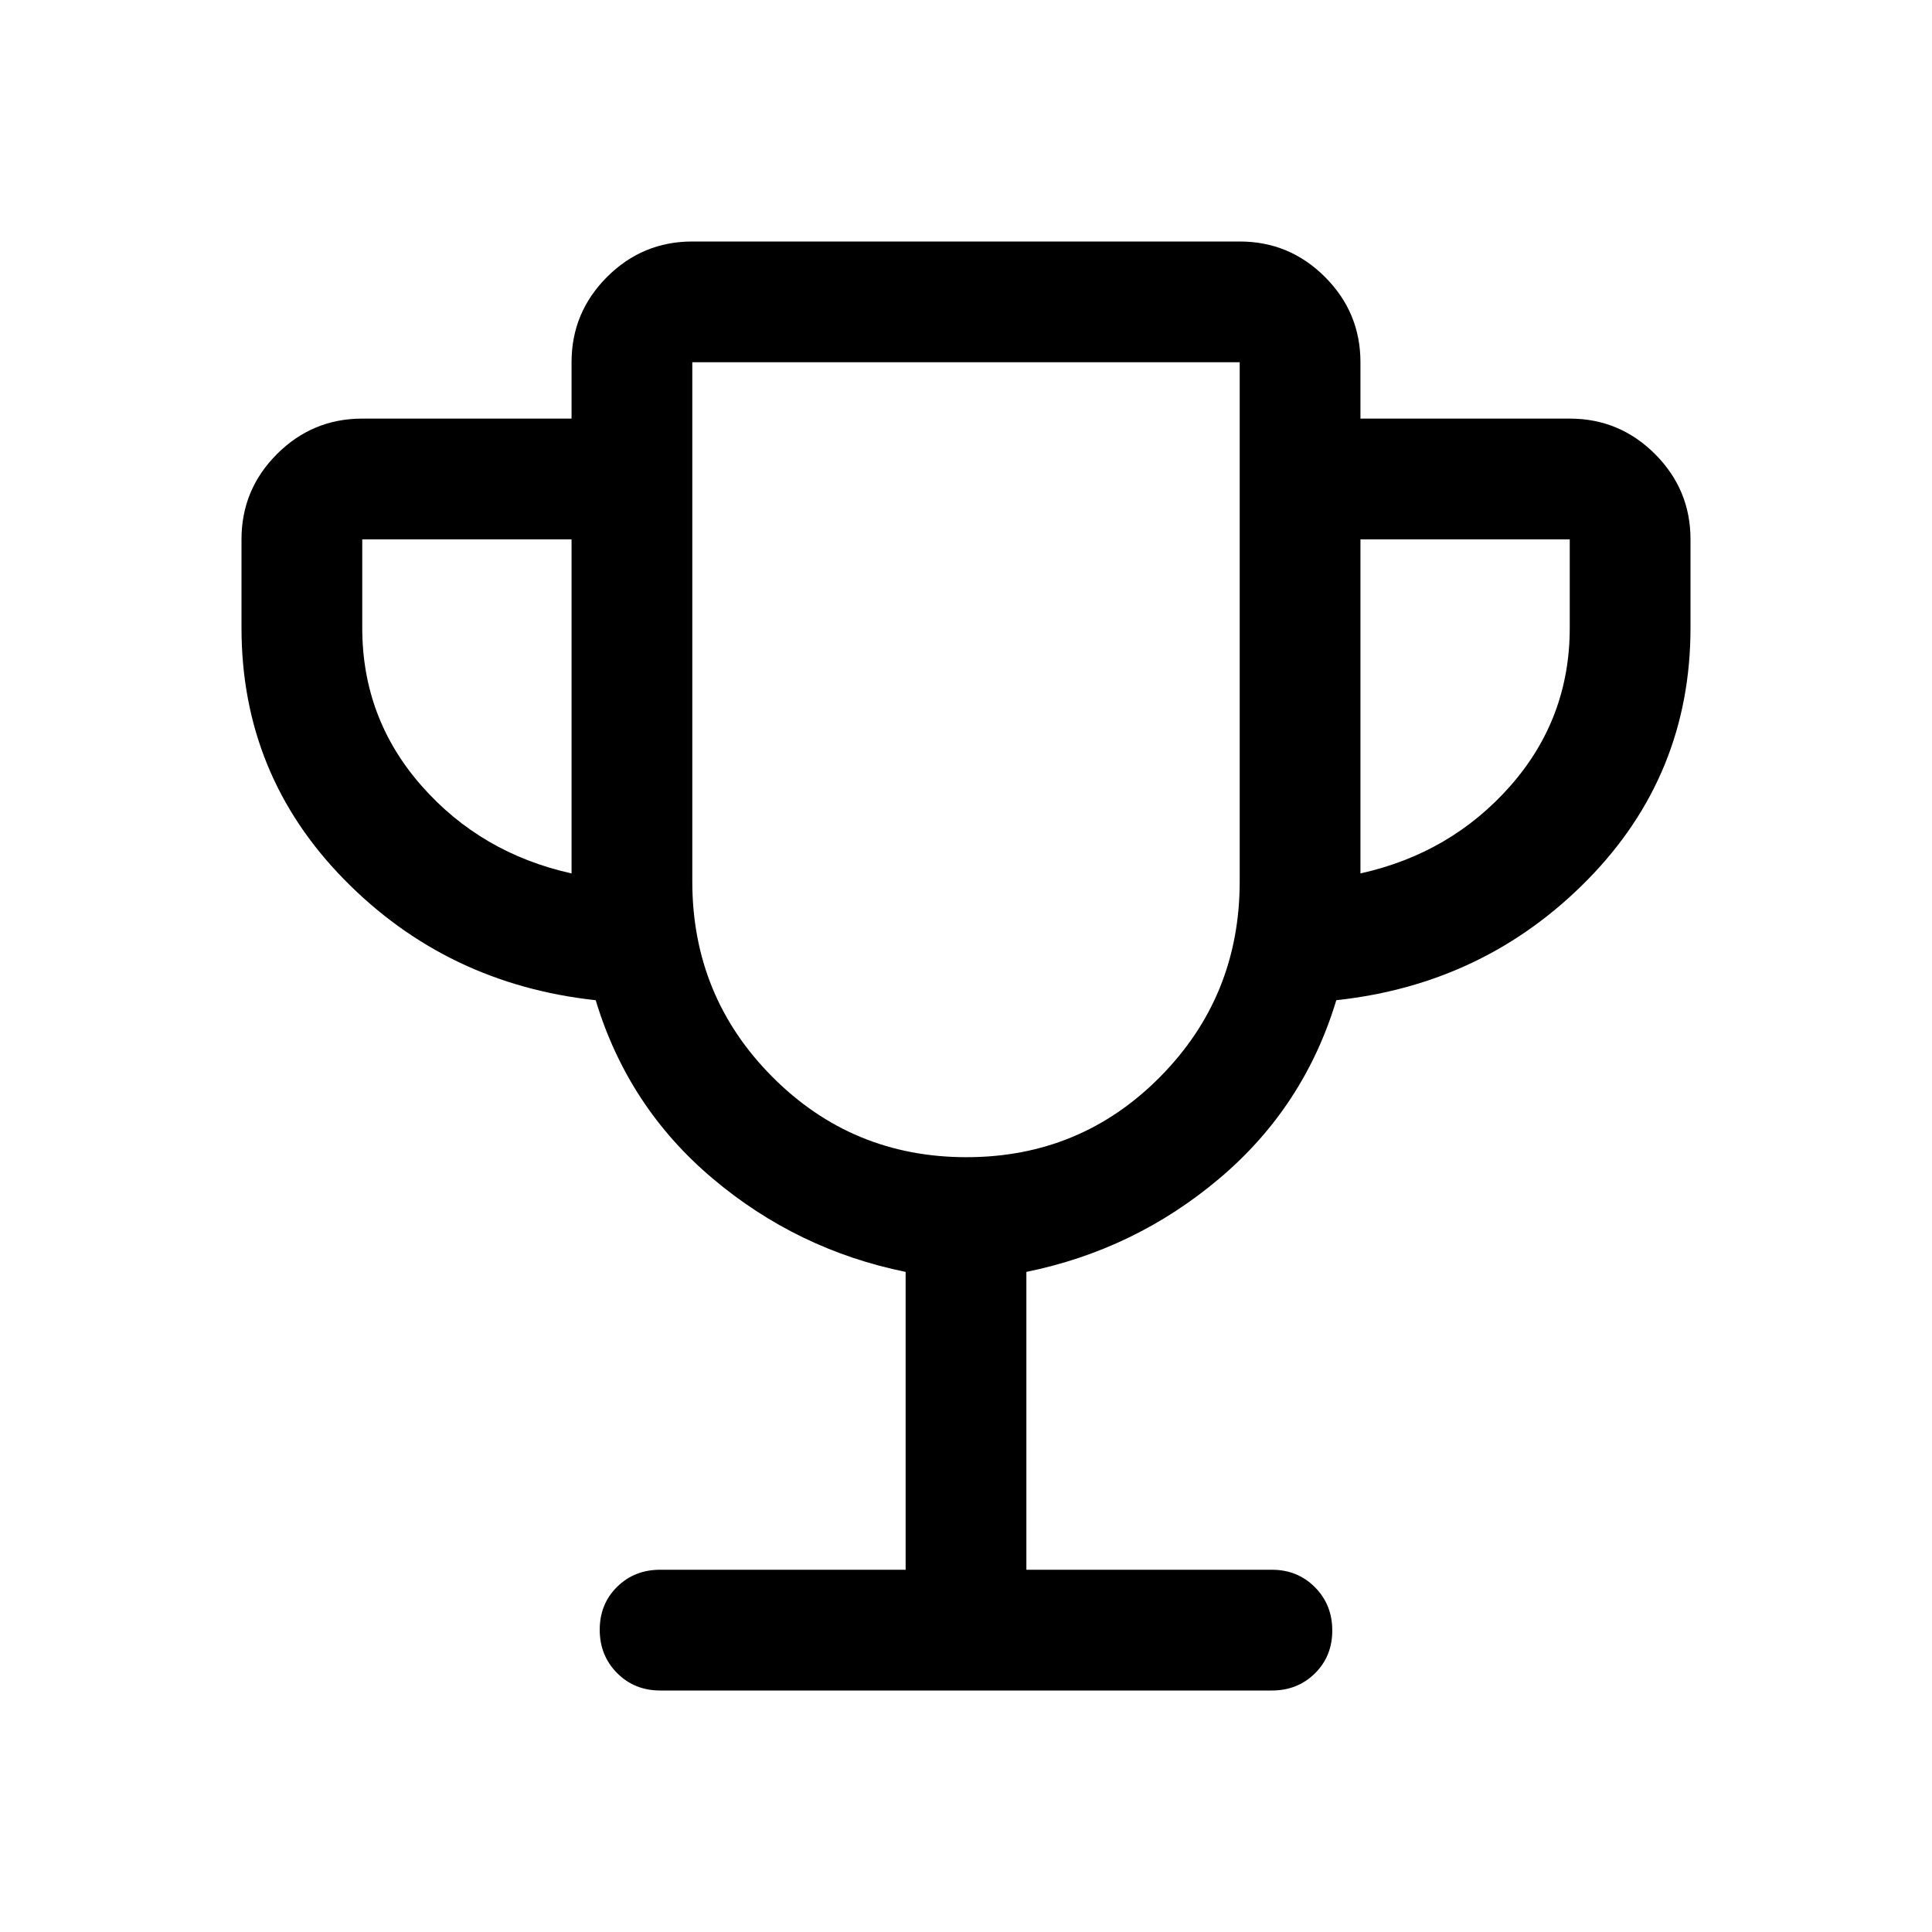 <svg xmlns="http://www.w3.org/2000/svg" width="48" height="48" viewBox="0 -960 960 960"><path d="M450-180v-148q-54-11-96-46.5T296-463q-74-8-125-60t-51-125v-44q0-24.75 17.625-42.375T180-752h104v-28q0-24.75 17.625-42.375T344-840h272q24.75 0 42.375 17.625T676-780v28h104q24.75 0 42.375 17.625T840-692v44q0 73-51 125t-125 60q-16 53-58 88.5T510-328v148h122q12.75 0 21.375 8.675 8.625 8.676 8.625 21.5 0 12.825-8.625 21.325T632-120H328q-12.75 0-21.375-8.675-8.625-8.676-8.625-21.5 0-12.825 8.625-21.325T328-180h122ZM284-526v-166H180v44q0 45 29.5 78.5T284-526Zm196.235 141Q537-385 576.5-424.958 616-464.917 616-522v-258H344v258q0 57.083 39.735 97.042Q423.471-385 480.235-385ZM676-526q45-10 74.5-43.5T780-648v-44H676v166Zm-196-57Z"/></svg>